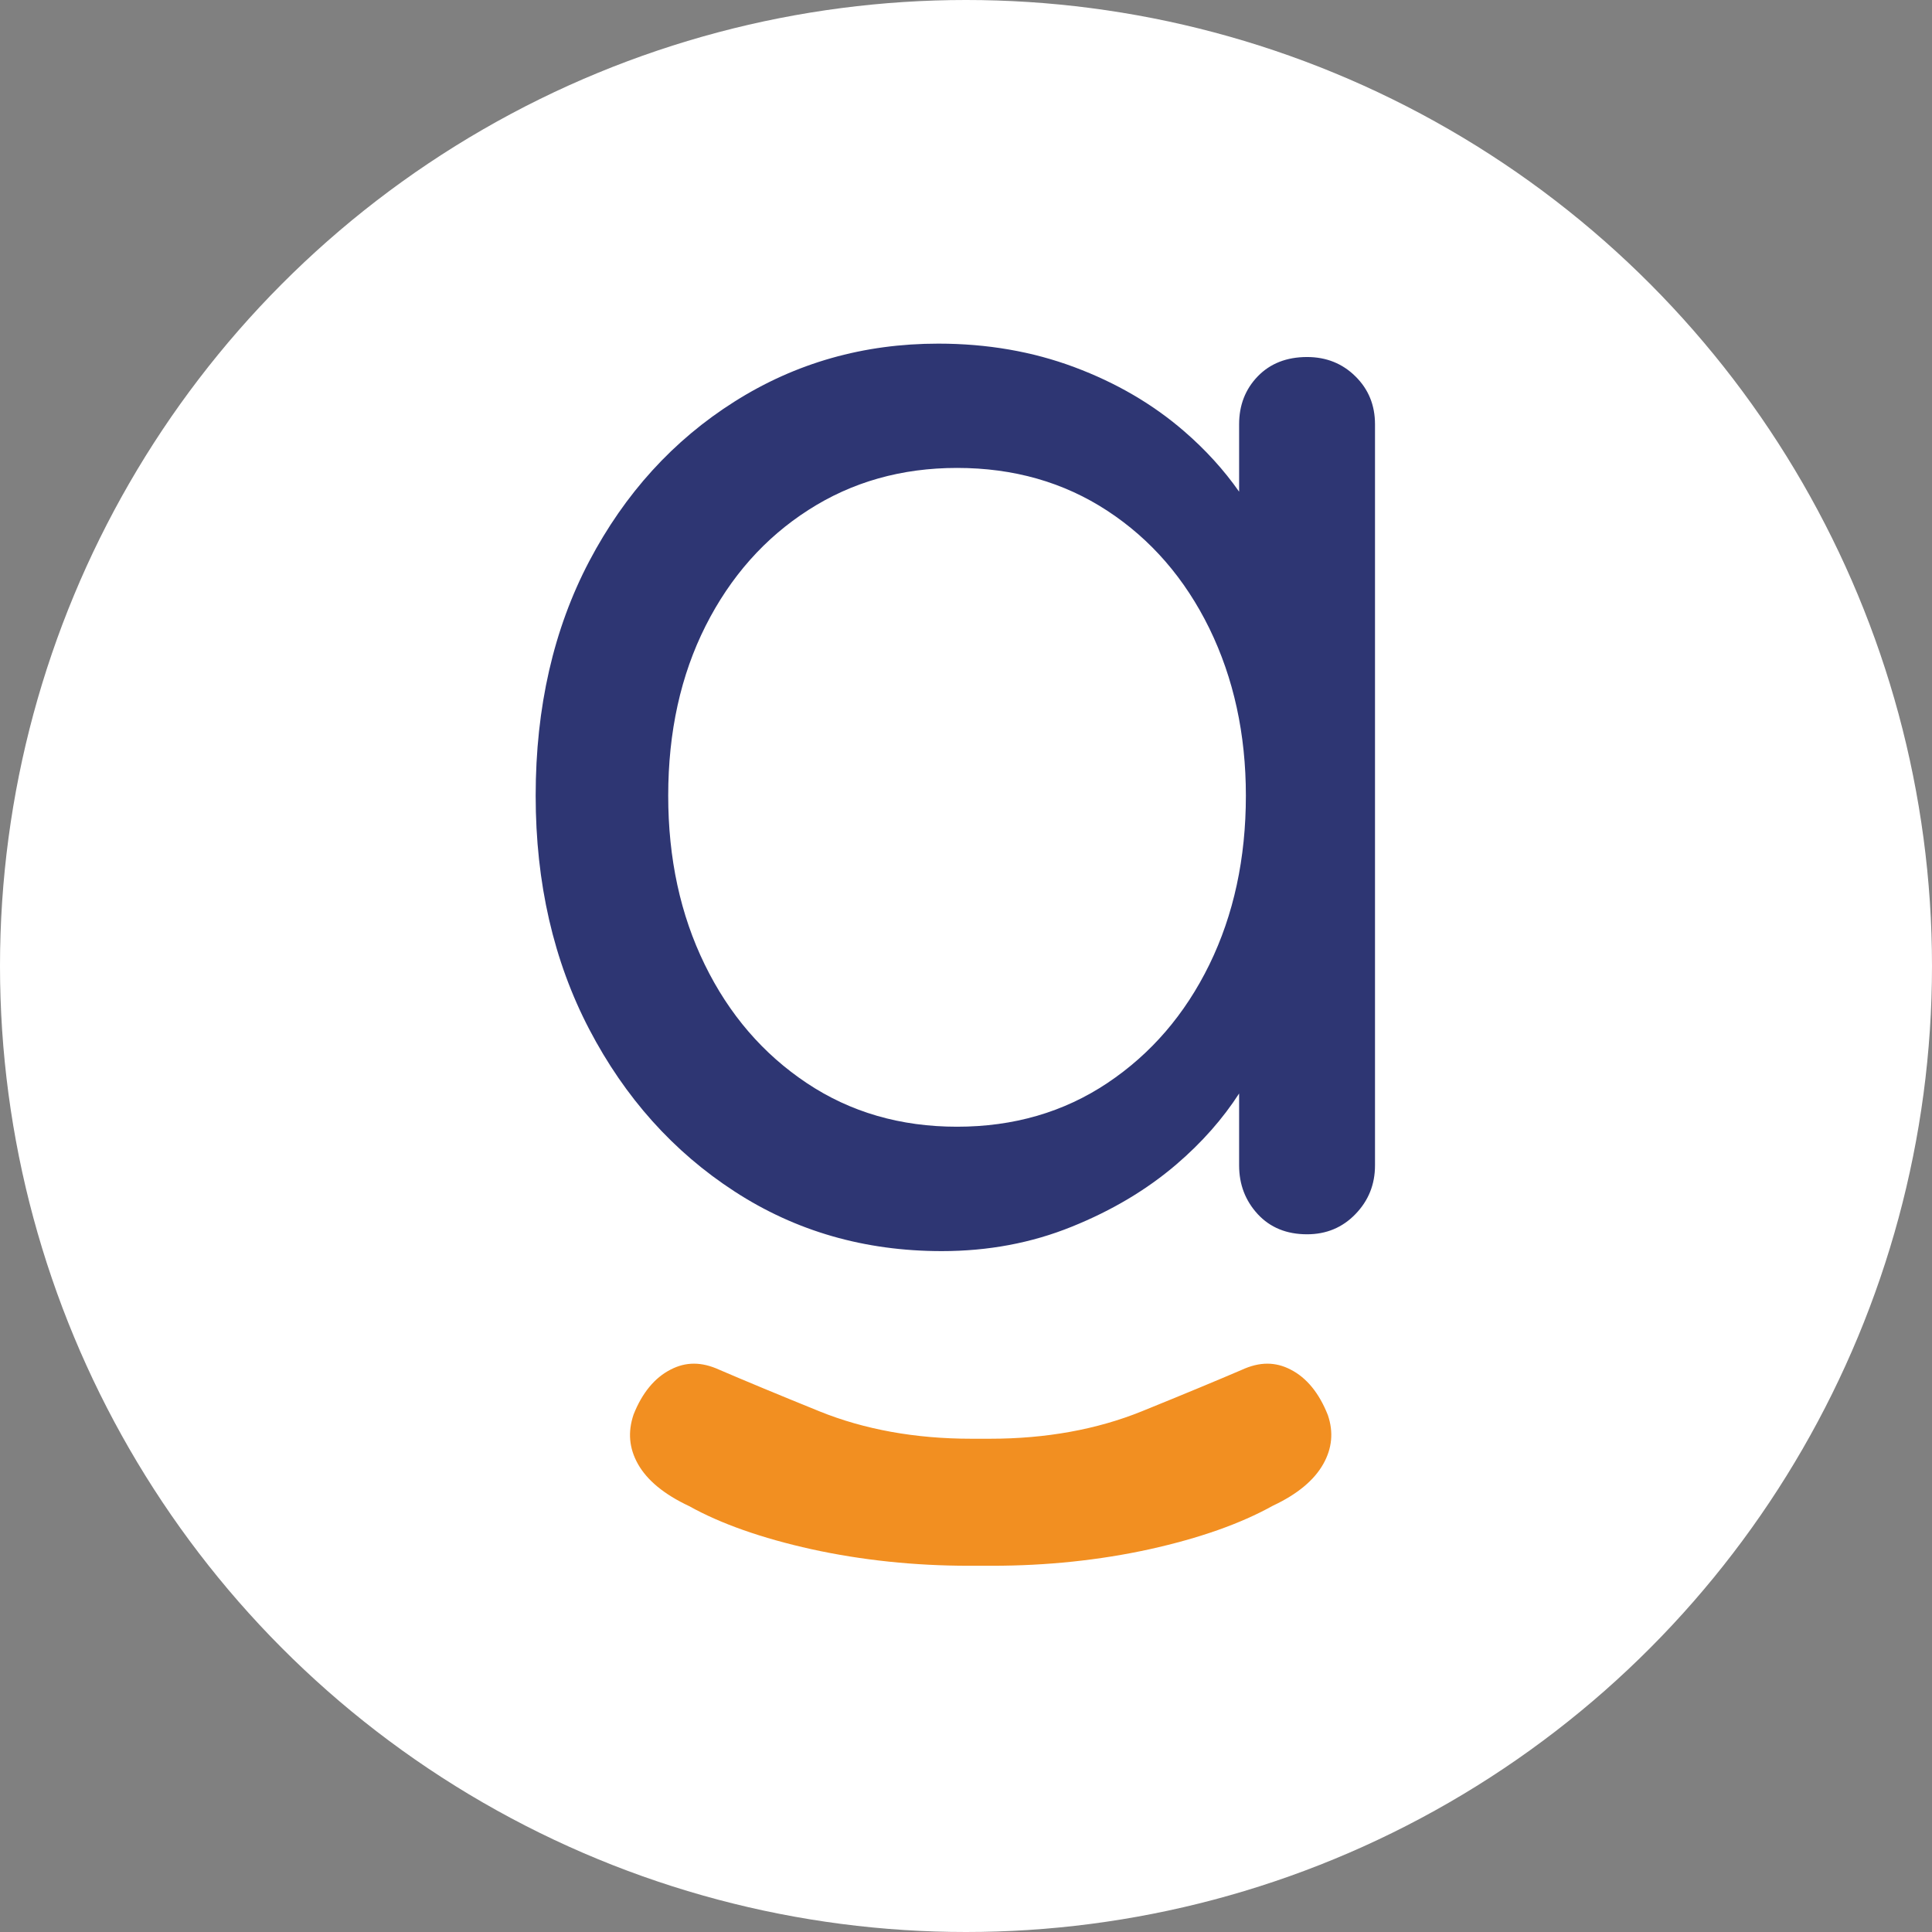<svg xmlns="http://www.w3.org/2000/svg" version="1.1" xmlns:xlink="http://www.w3.org/1999/xlink" xmlns:svgjs="http://svgjs.dev/svgjs" width="96" height="96"><rect width="100%" height="100%" fill="#808080" stroke="none"/><svg width="96" height="96" viewBox="0 0 96 96" fill="none" xmlns="http://www.w3.org/2000/svg">
<circle cx="48" cy="48" r="48" fill="white"></circle>
<path d="M48.149 77.802C45.444 77.802 42.813 77.526 40.33 76.981C37.855 76.433 35.809 75.712 34.249 74.841C32.998 74.254 32.155 73.556 31.697 72.743C31.259 71.96 31.189 71.157 31.481 70.29C31.902 69.222 32.525 68.46 33.324 68.053C33.707 67.855 34.085 67.76 34.483 67.76C34.884 67.76 35.308 67.863 35.746 68.064C36.994 68.601 38.705 69.312 40.715 70.127C42.948 71.031 45.485 71.49 48.257 71.49H49.195C51.968 71.49 54.506 71.031 56.736 70.127C58.906 69.247 60.553 68.56 61.689 68.073C62.143 67.863 62.568 67.76 62.97 67.76C63.367 67.76 63.746 67.855 64.128 68.052C64.927 68.46 65.55 69.222 65.983 70.322C66.266 71.157 66.194 71.96 65.754 72.743C65.298 73.556 64.453 74.254 63.248 74.818C61.643 75.712 59.597 76.433 57.123 76.981C54.64 77.526 52.008 77.802 49.304 77.802H48.149Z" fill="#F28F21"></path>
<path d="M67.35 18.701C66.705 18.062 65.901 17.74 64.947 17.74C63.933 17.74 63.115 18.062 62.496 18.701C61.879 19.34 61.571 20.136 61.571 21.08V24.431C60.819 23.359 59.91 22.352 58.825 21.417C57.276 20.078 55.463 19.02 53.381 18.242C51.298 17.464 49.045 17.075 46.626 17.075C42.913 17.075 39.536 18.032 36.497 19.955C33.457 21.875 31.052 24.519 29.279 27.886C27.508 31.257 26.617 35.141 26.617 39.537C26.617 43.88 27.508 47.75 29.279 51.144C31.052 54.539 33.457 57.227 36.497 59.201C39.536 61.178 42.969 62.167 46.795 62.167C49.104 62.167 51.255 61.764 53.253 60.955C55.253 60.149 56.98 59.118 58.447 57.864C59.732 56.764 60.763 55.585 61.571 54.335V57.907C61.571 58.854 61.879 59.659 62.496 60.33C63.115 60.998 63.933 61.331 64.947 61.331C65.901 61.331 66.705 60.998 67.35 60.33C68 59.659 68.323 58.854 68.323 57.907V21.08C68.323 20.136 68 19.34 67.35 18.701ZM55.026 53.815C52.858 55.263 50.368 55.986 47.554 55.986C44.741 55.986 42.251 55.263 40.084 53.815C37.915 52.367 36.228 50.407 35.019 47.93C33.807 45.453 33.203 42.653 33.203 39.537C33.203 36.364 33.825 33.553 35.061 31.1C36.297 28.654 38.002 26.73 40.169 25.341C42.333 23.949 44.796 23.251 47.554 23.251C50.368 23.251 52.858 23.961 55.026 25.382C57.193 26.802 58.88 28.753 60.093 31.226C61.302 33.706 61.907 36.475 61.907 39.537C61.907 42.653 61.302 45.453 60.093 47.93C58.88 50.407 57.193 52.367 55.026 53.815Z" fill="#2E3673"></path>
</svg><style>@media (prefers-color-scheme: light) { :root { filter: none; } }
@media (prefers-color-scheme: dark) { :root { filter: none; } }
</style></svg>
